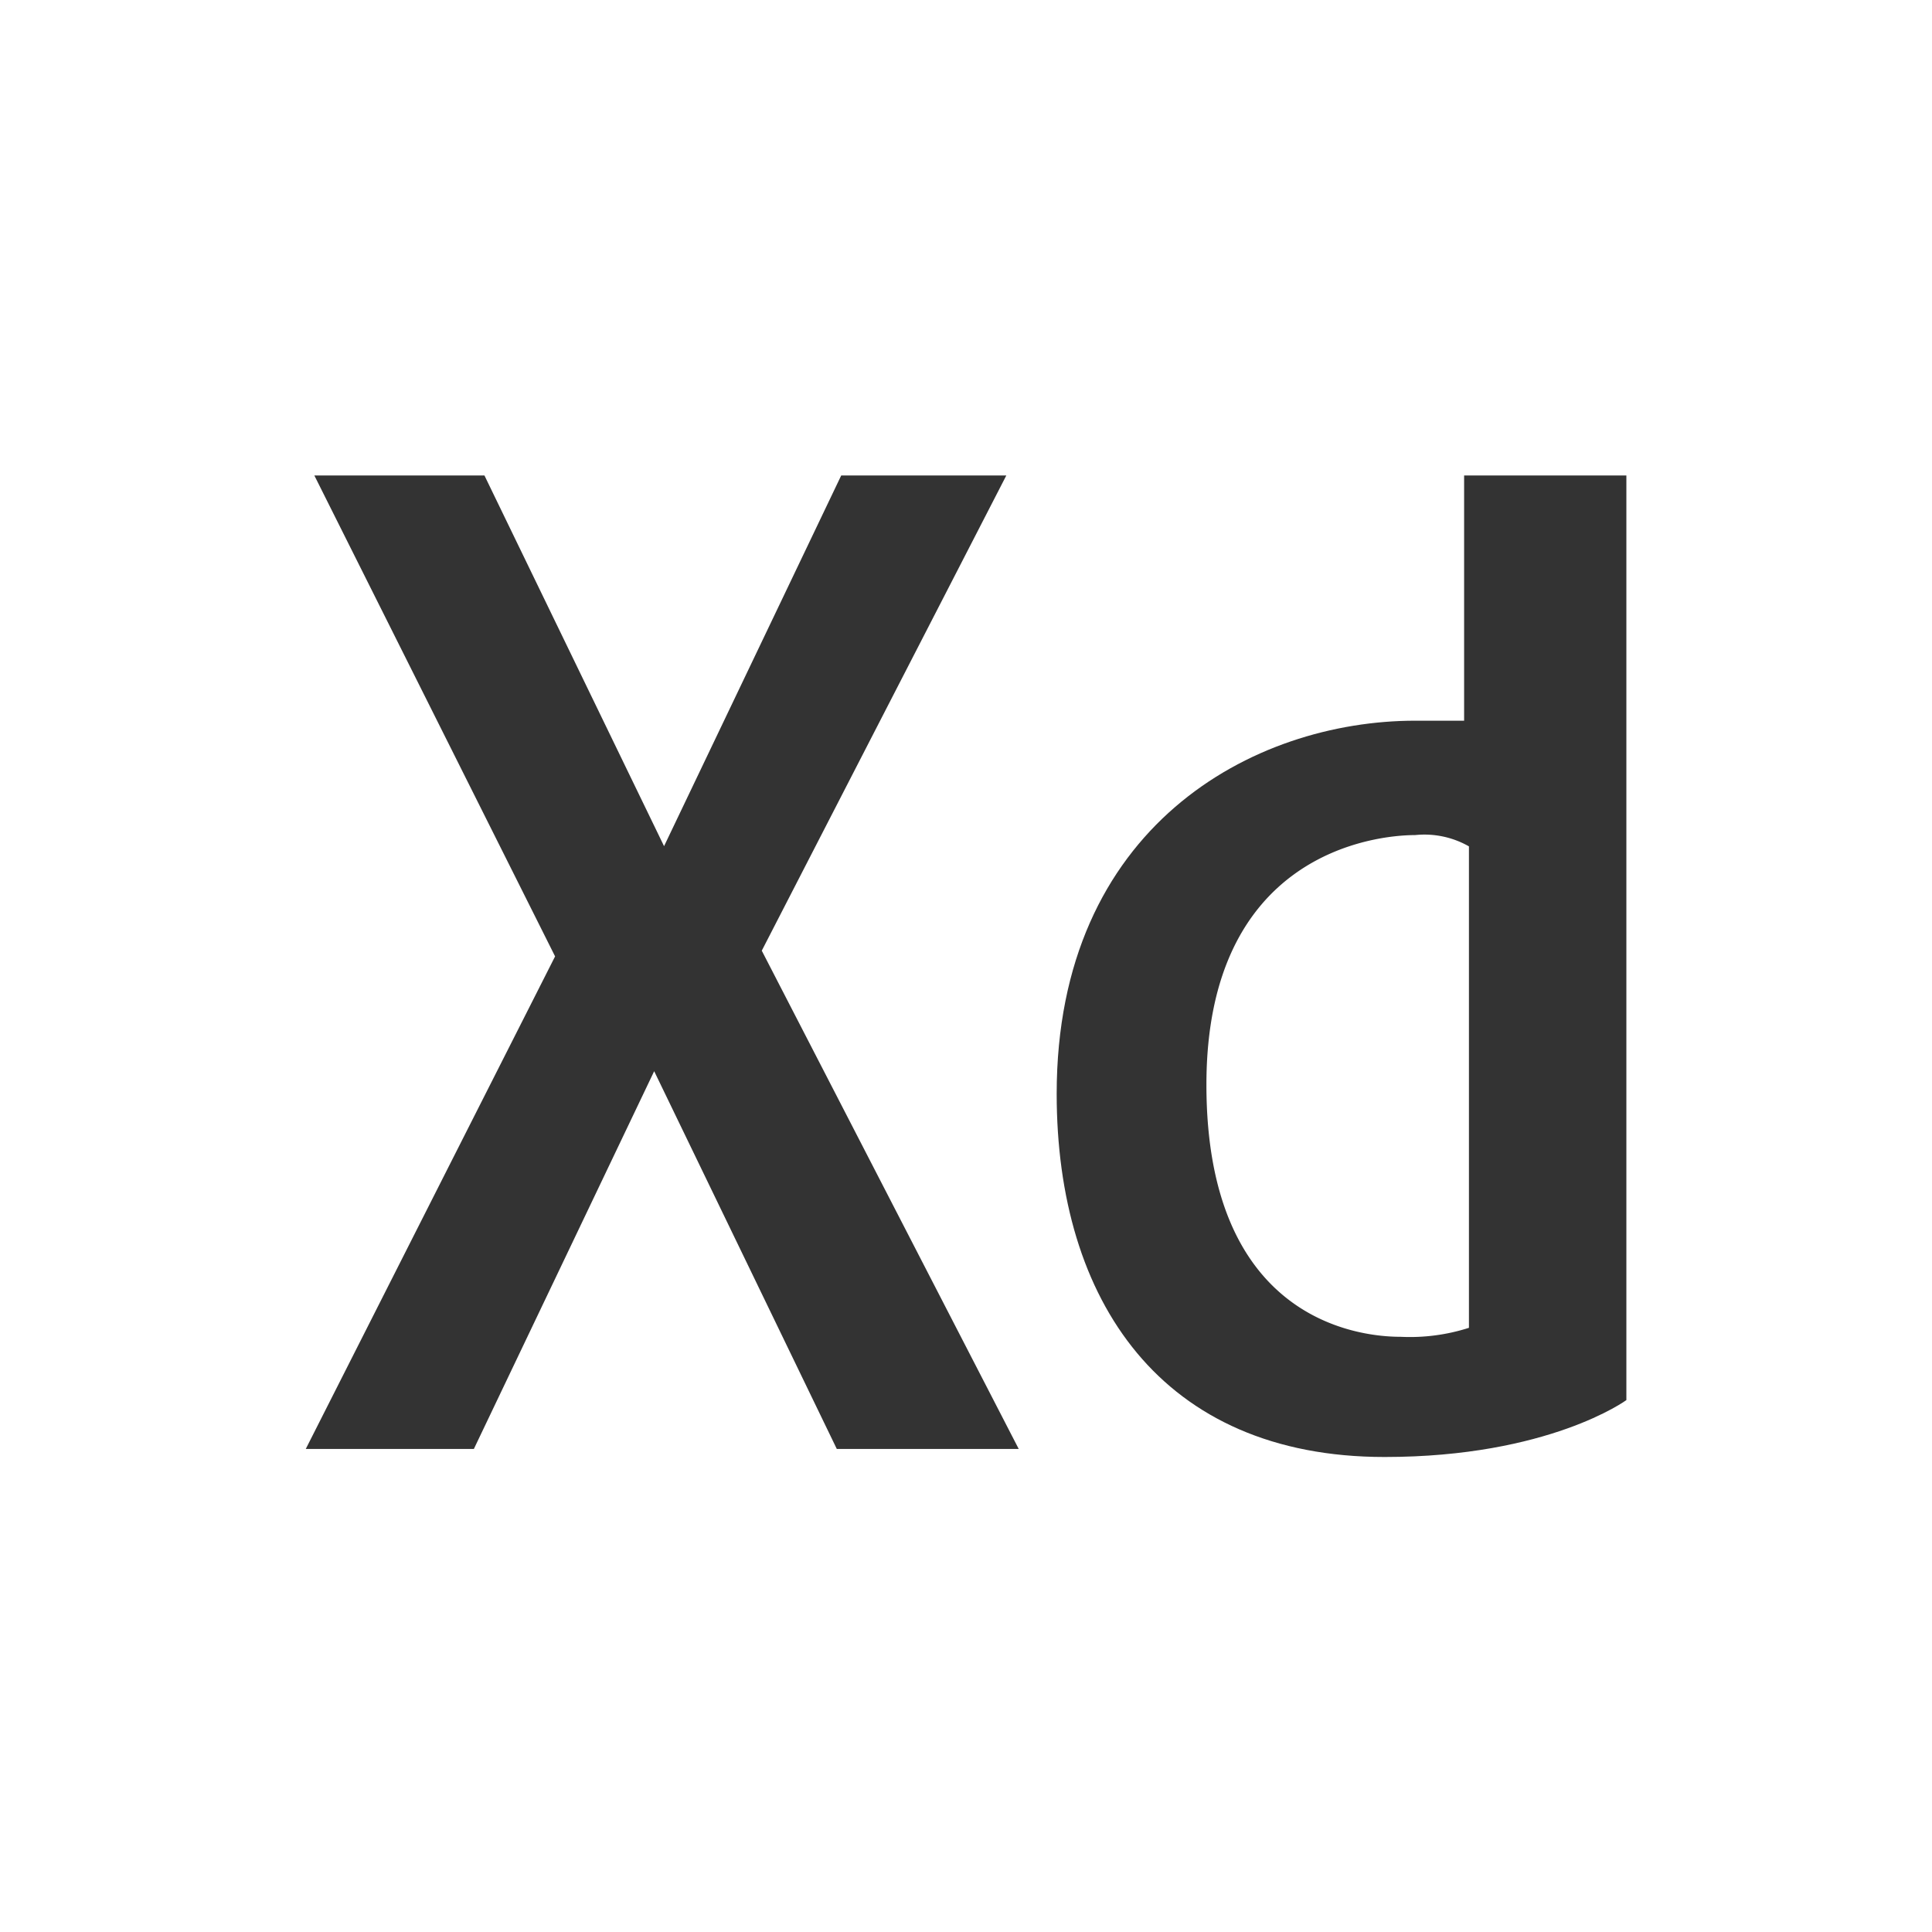 <svg id="Group_10" data-name="Group 10" xmlns="http://www.w3.org/2000/svg" width="64.536" height="64.536" viewBox="0 0 64.536 64.536">
  <rect x="0" y="0" width="64.536" height="64.536" fill="#333333" stroke="none"/>
  <path id="Path_4" data-name="Path 4" d="M323.036,234.77c0,7.72,4.9,8.42,6.484,8.42a6.461,6.461,0,0,0,2.285-.3V226.808a3,3,0,0,0-1.8-.377C328.659,226.431,323.036,227.046,323.036,234.77Z" transform="translate(-282.737 -198.536)" fill="#fff"/>
  <path id="Path_5" data-name="Path 5" d="M0,0V64.536H64.536V0ZM27.952,48.4l-6.1-12.618L15.829,48.4H10.214l8.328-16.453L10.5,15.882h5.682l6,12.383L28.1,15.882h5.515L25.446,31.756,34.029,48.4Zm26.374-1.631s-2.588,1.9-8.075,1.9c-7.453,0-10.954-5.224-10.954-12.13,0-8.934,6.556-12.465,11.98-12.465h1.63V15.882h5.42V46.767Z" fill="#fff"/>
</svg>
